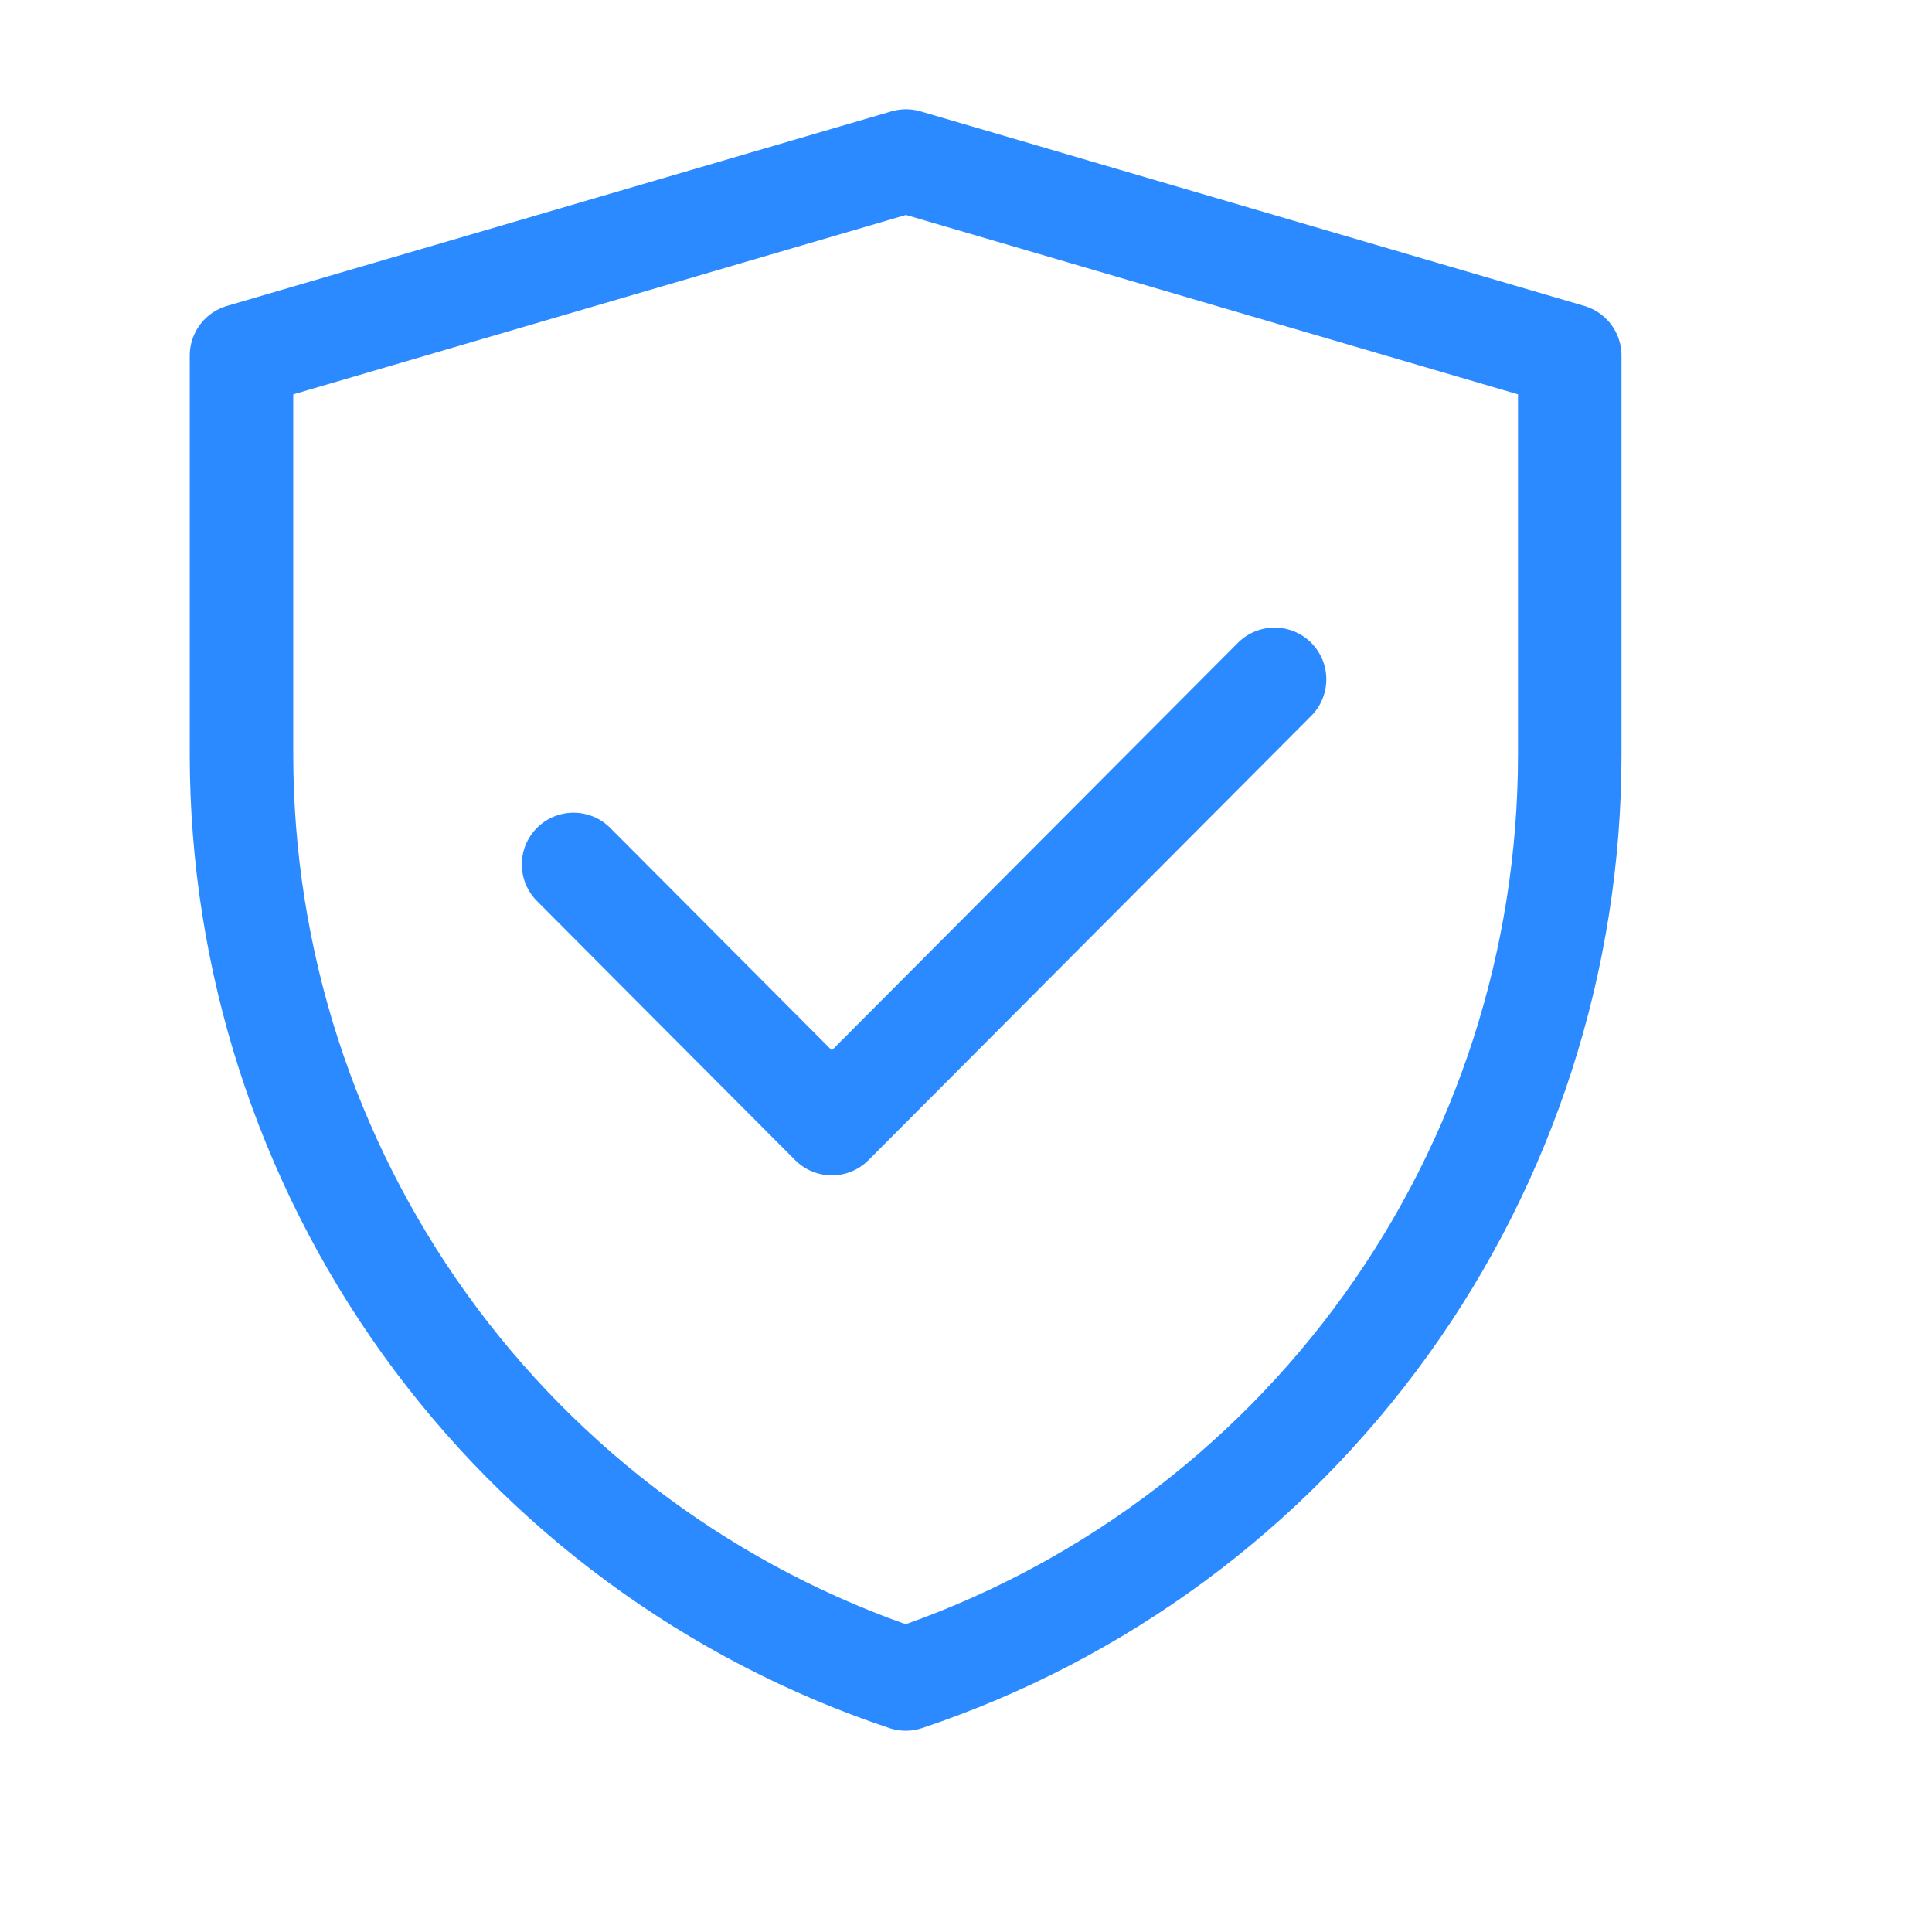 <svg width="56" height="56" viewBox="0 0 56 56" fill="none" xmlns="http://www.w3.org/2000/svg">
<path d="M7 10.307L26.26 4.667L45.5 10.307V21.874C45.499 27.801 43.64 33.579 40.186 38.387C36.731 43.196 31.857 46.792 26.253 48.666C20.647 46.793 15.771 43.196 12.315 38.387C8.86 33.577 7 27.798 7 21.868V10.307Z" stroke="#2B8AFF" stroke-width="3" stroke-linejoin="round"/>
<path d="M16.625 25.057L24.111 32.569L36.944 19.691" stroke="#2B8AFF" stroke-width="3" stroke-linecap="round" stroke-linejoin="round"/>
</svg>
